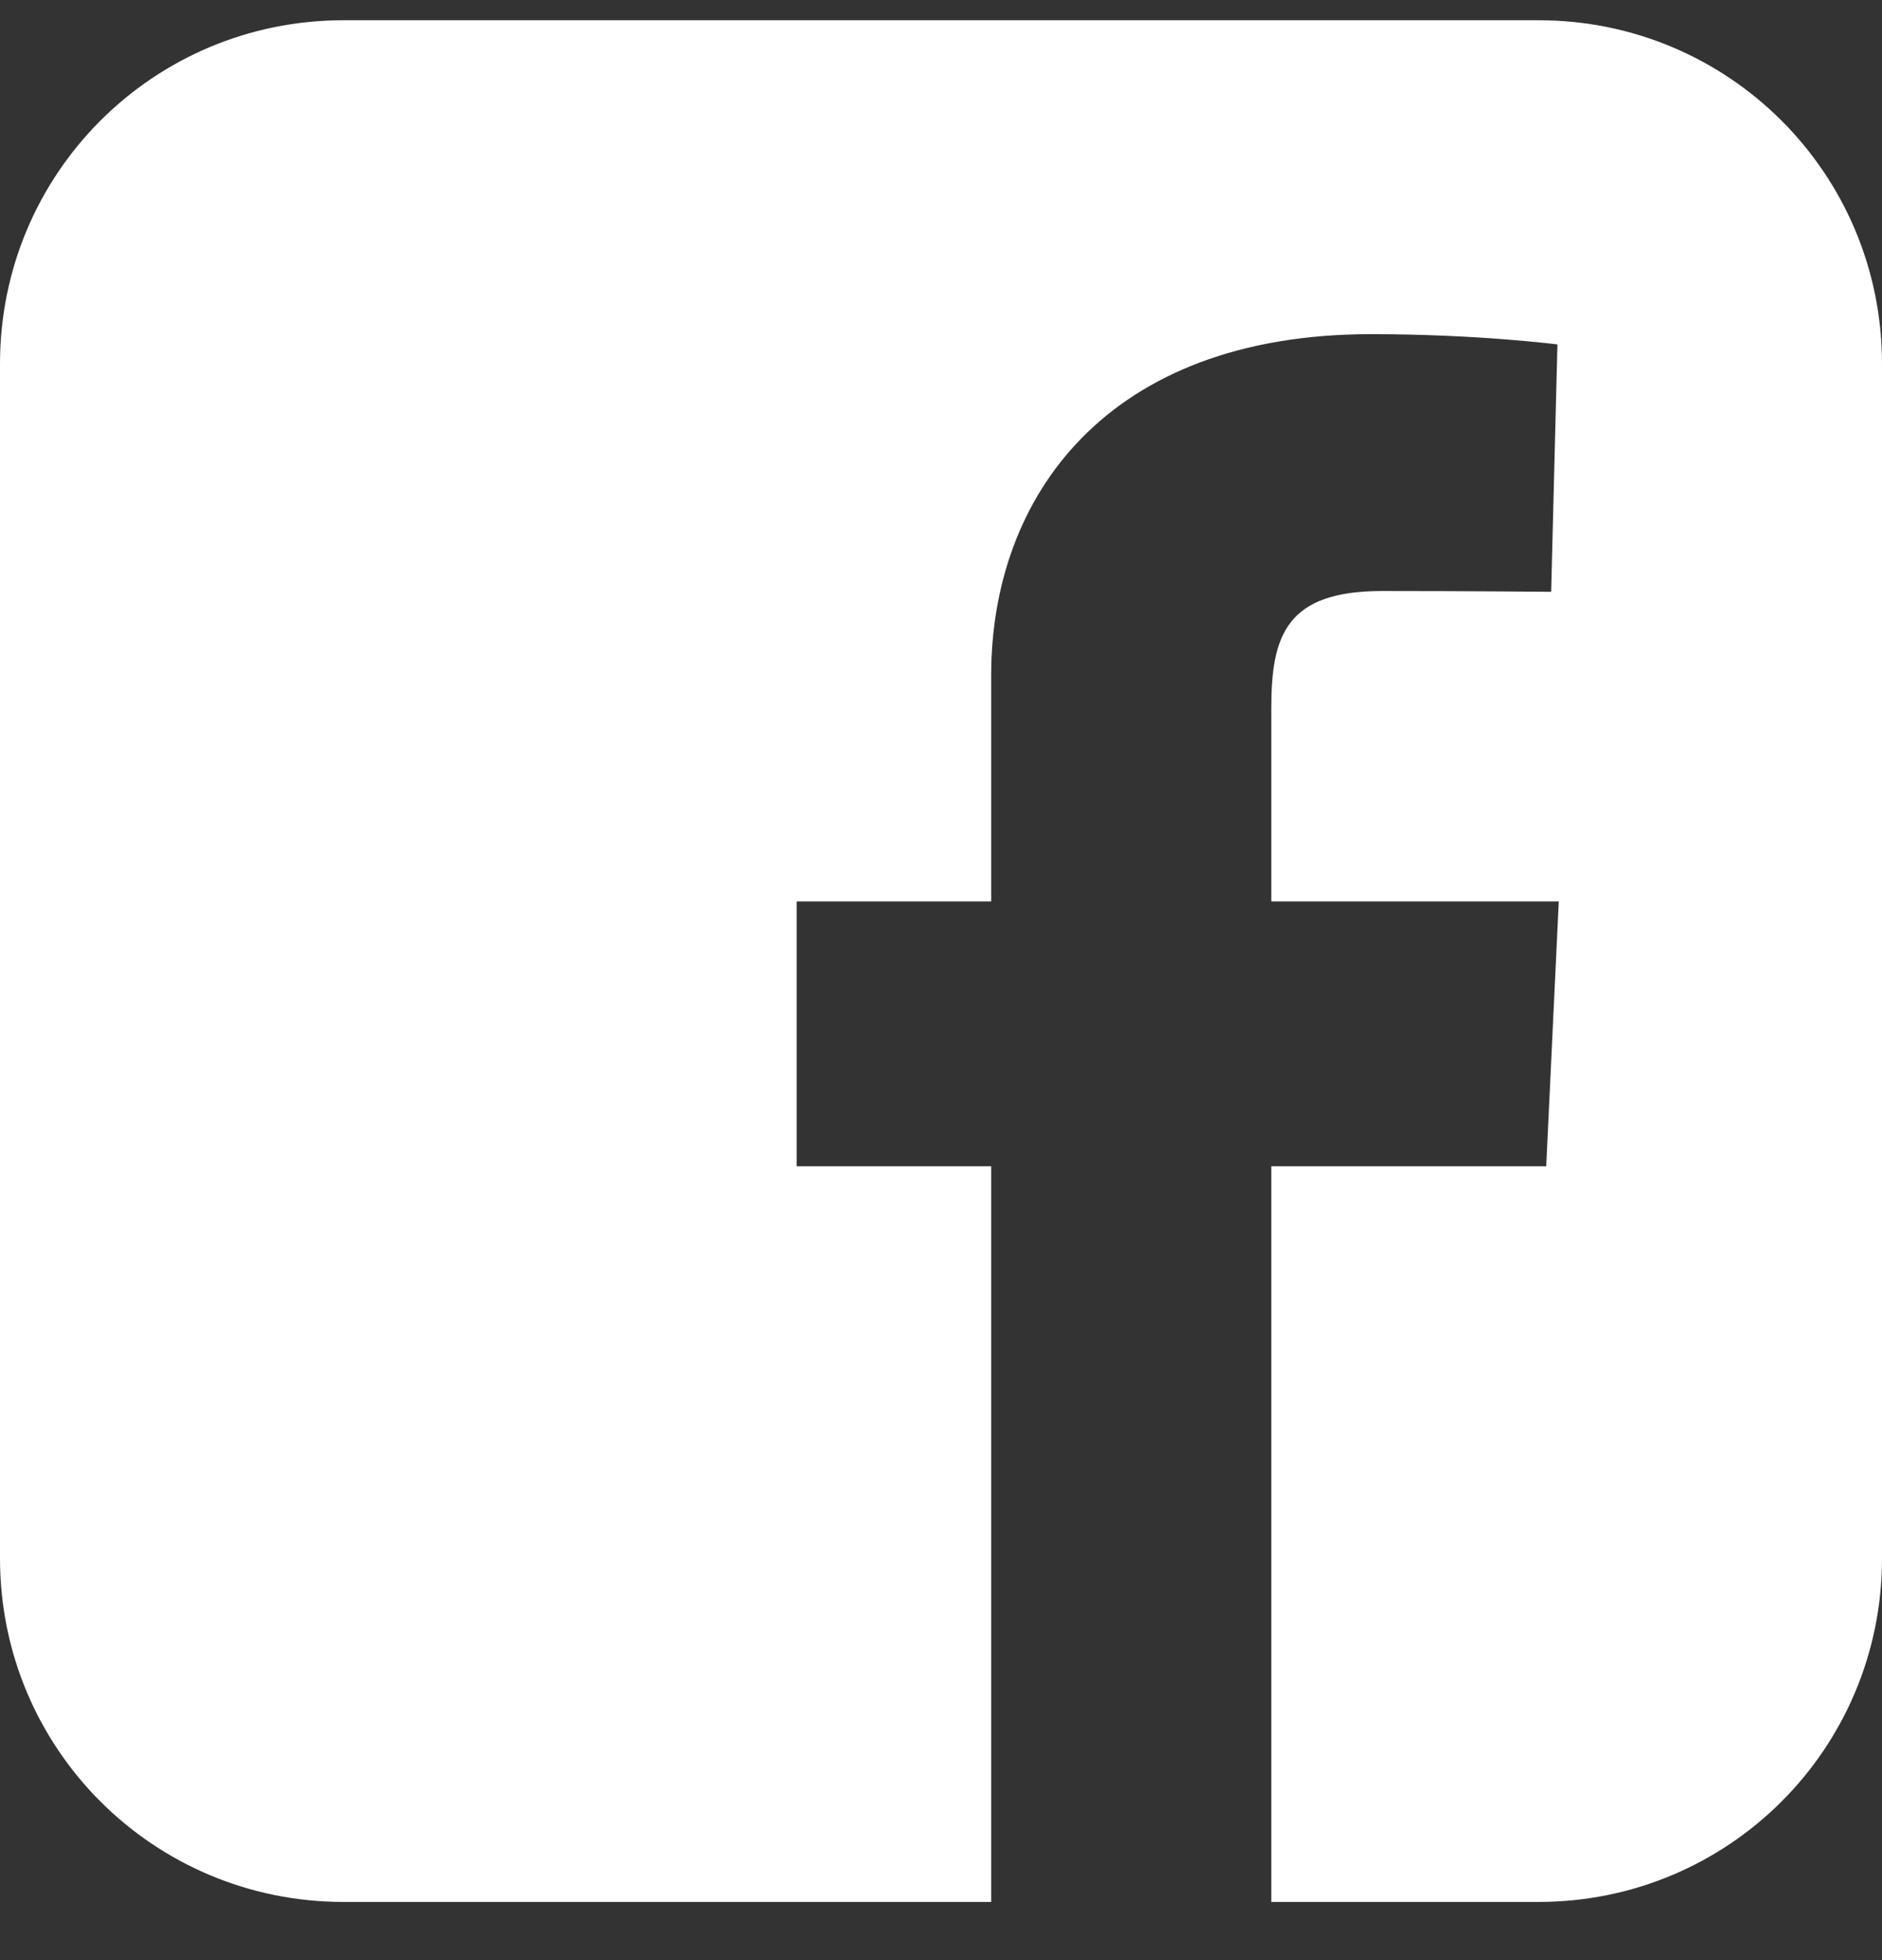 <svg width="24" height="25" viewBox="0 0 24 25" fill="none" xmlns="http://www.w3.org/2000/svg">
<rect x="0" y="0" width="24" height="25" fill="#333333" stroke="none"/>
<path d="M4.382 0.258C1.955 0.258 0 2.212 0 4.64V19.875C0 22.303 1.955 24.258 4.382 24.258H12.64V14.875H10.159V11.497H12.64V8.611C12.64 6.344 14.106 4.262 17.483 4.262C18.85 4.262 19.861 4.393 19.861 4.393L19.781 7.548C19.781 7.548 18.75 7.538 17.625 7.538C16.407 7.538 16.212 8.099 16.212 9.031V11.497H19.878L19.718 14.875H16.212V24.258H19.618C22.045 24.258 24 22.303 24 19.876V4.64C24 2.213 22.045 0.258 19.618 0.258H4.382L4.382 0.258Z" fill="white"/>
</svg>
